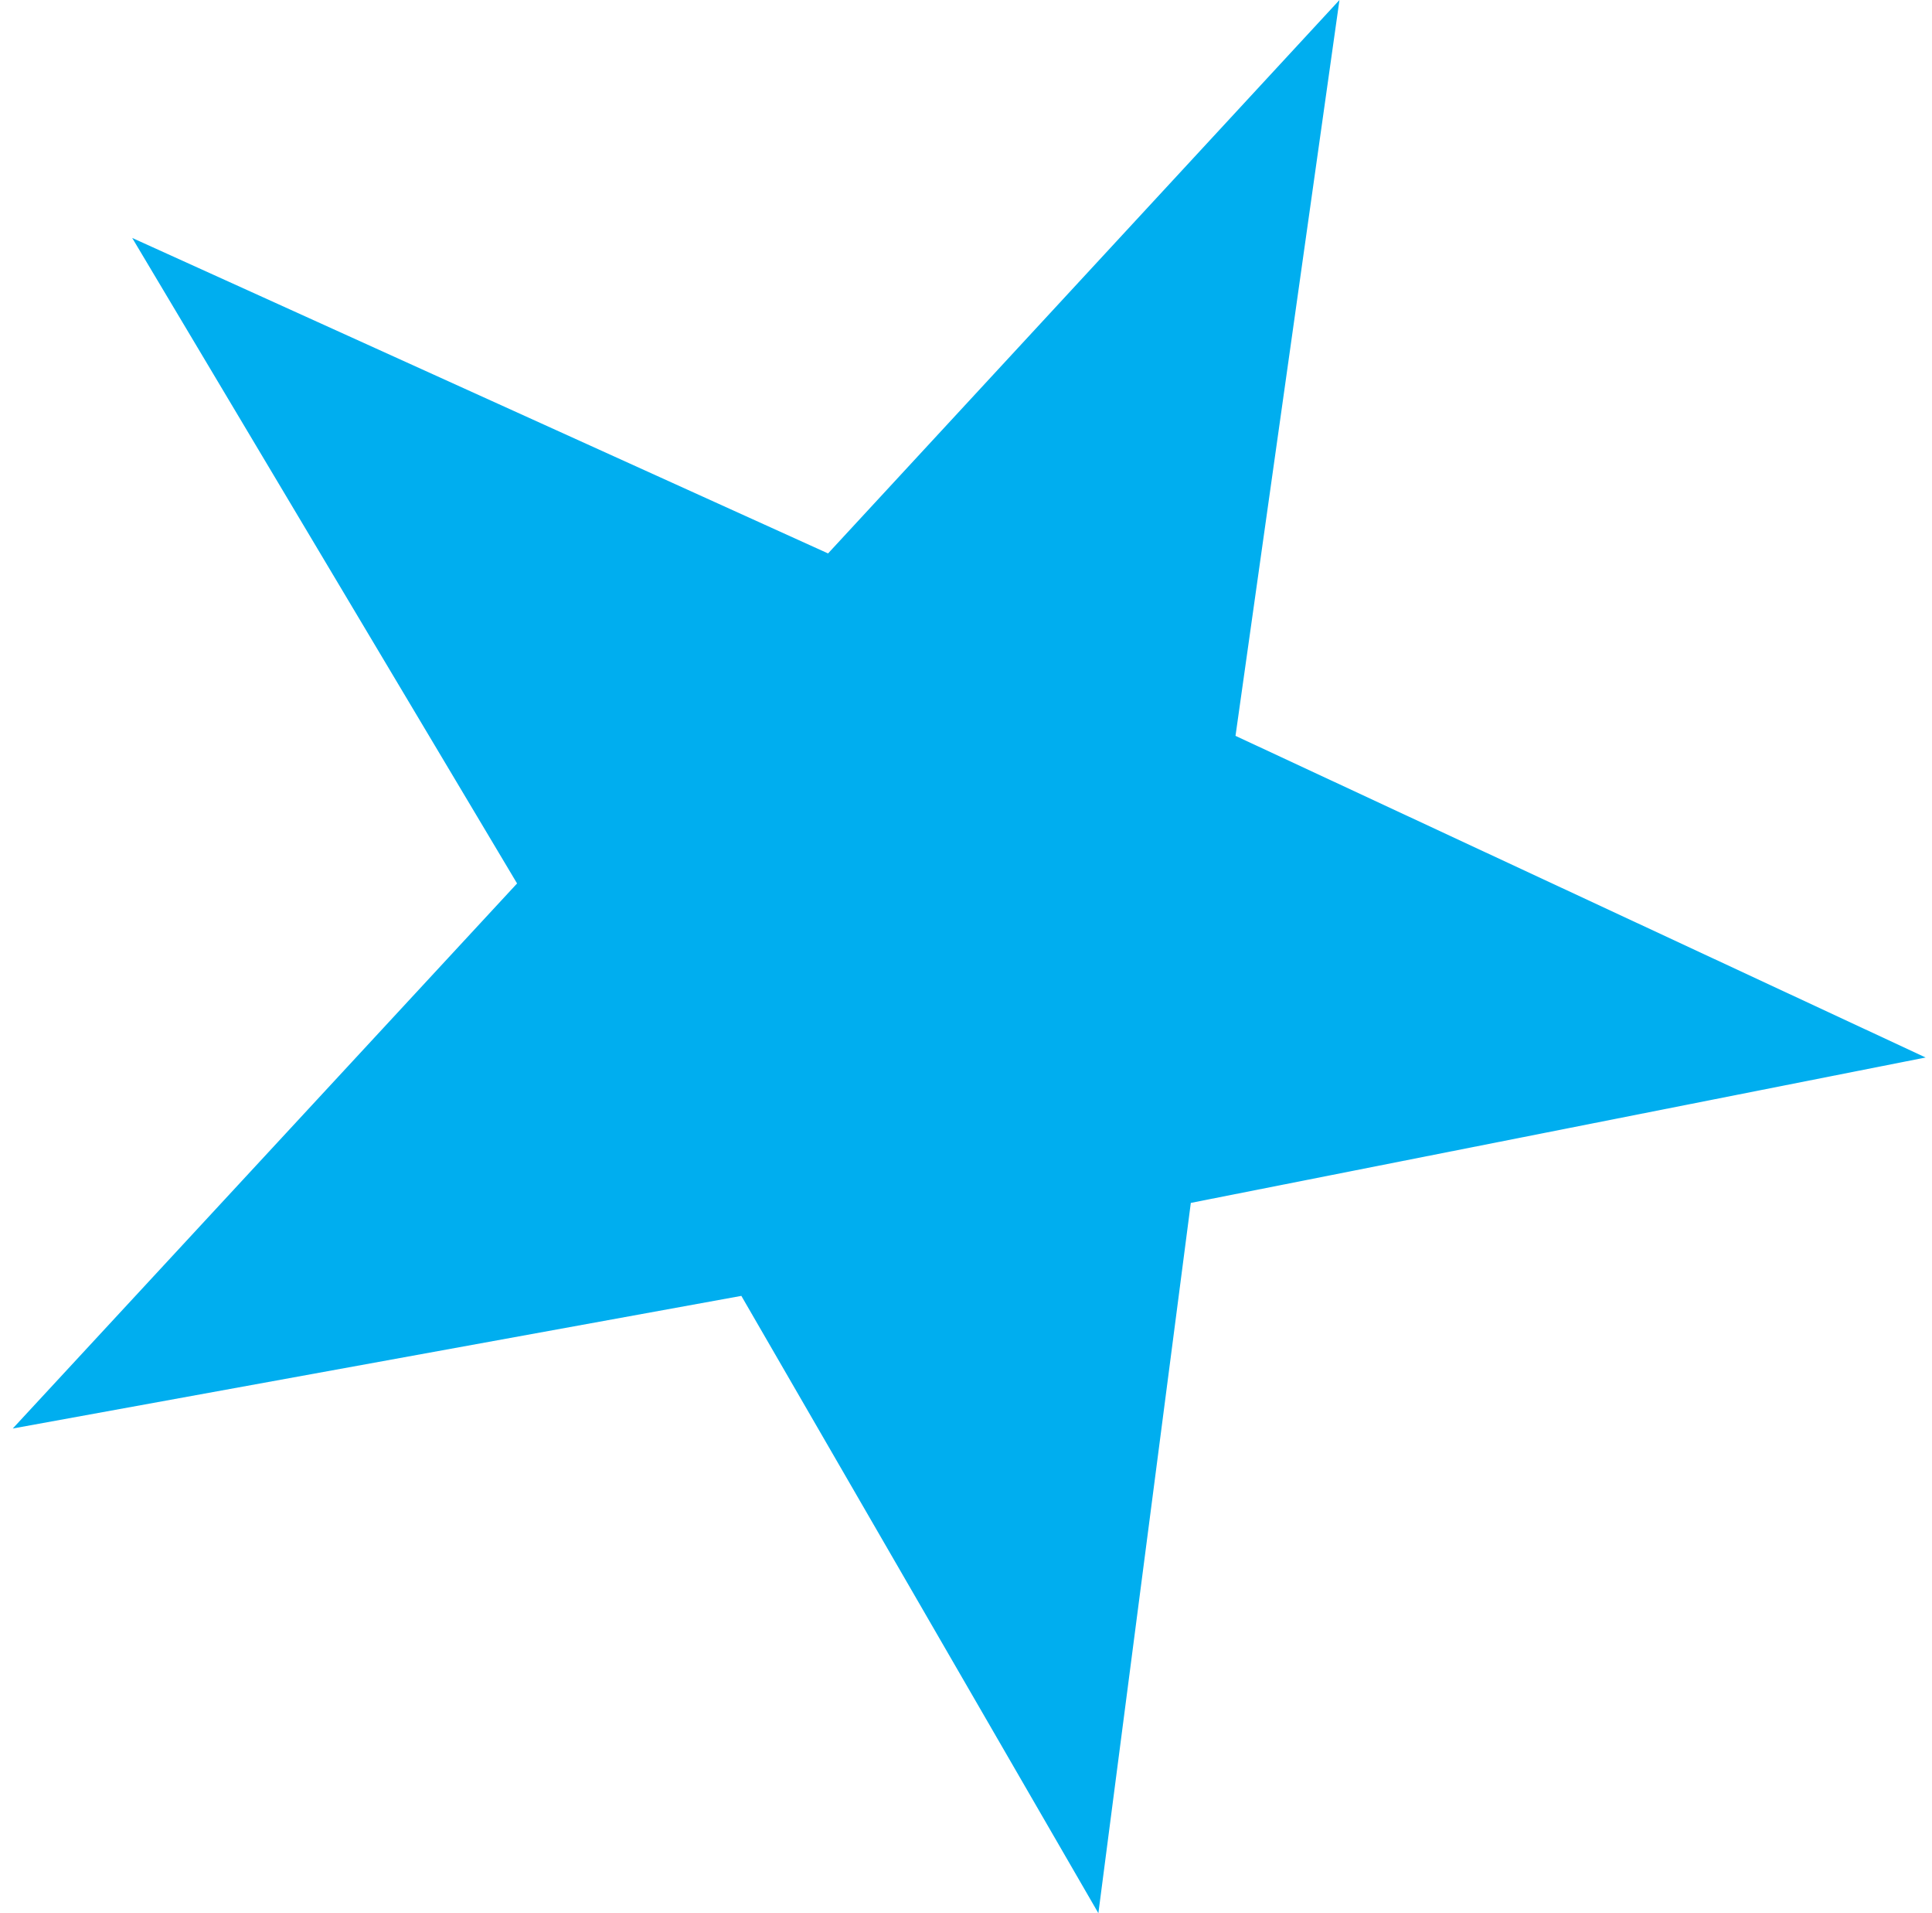 <svg width="101" height="100" viewBox="0 0 101 100" fill="none" xmlns="http://www.w3.org/2000/svg">
<path d="M0.667 74.666L27.031 46.177L6.911 12.437L43.289 28.927L70.024 0L64.589 38.462L100.667 55.274L62.253 62.874L57.42 100L38.756 67.734L0.667 74.666Z" fill="#00AEEF"/>
</svg>
